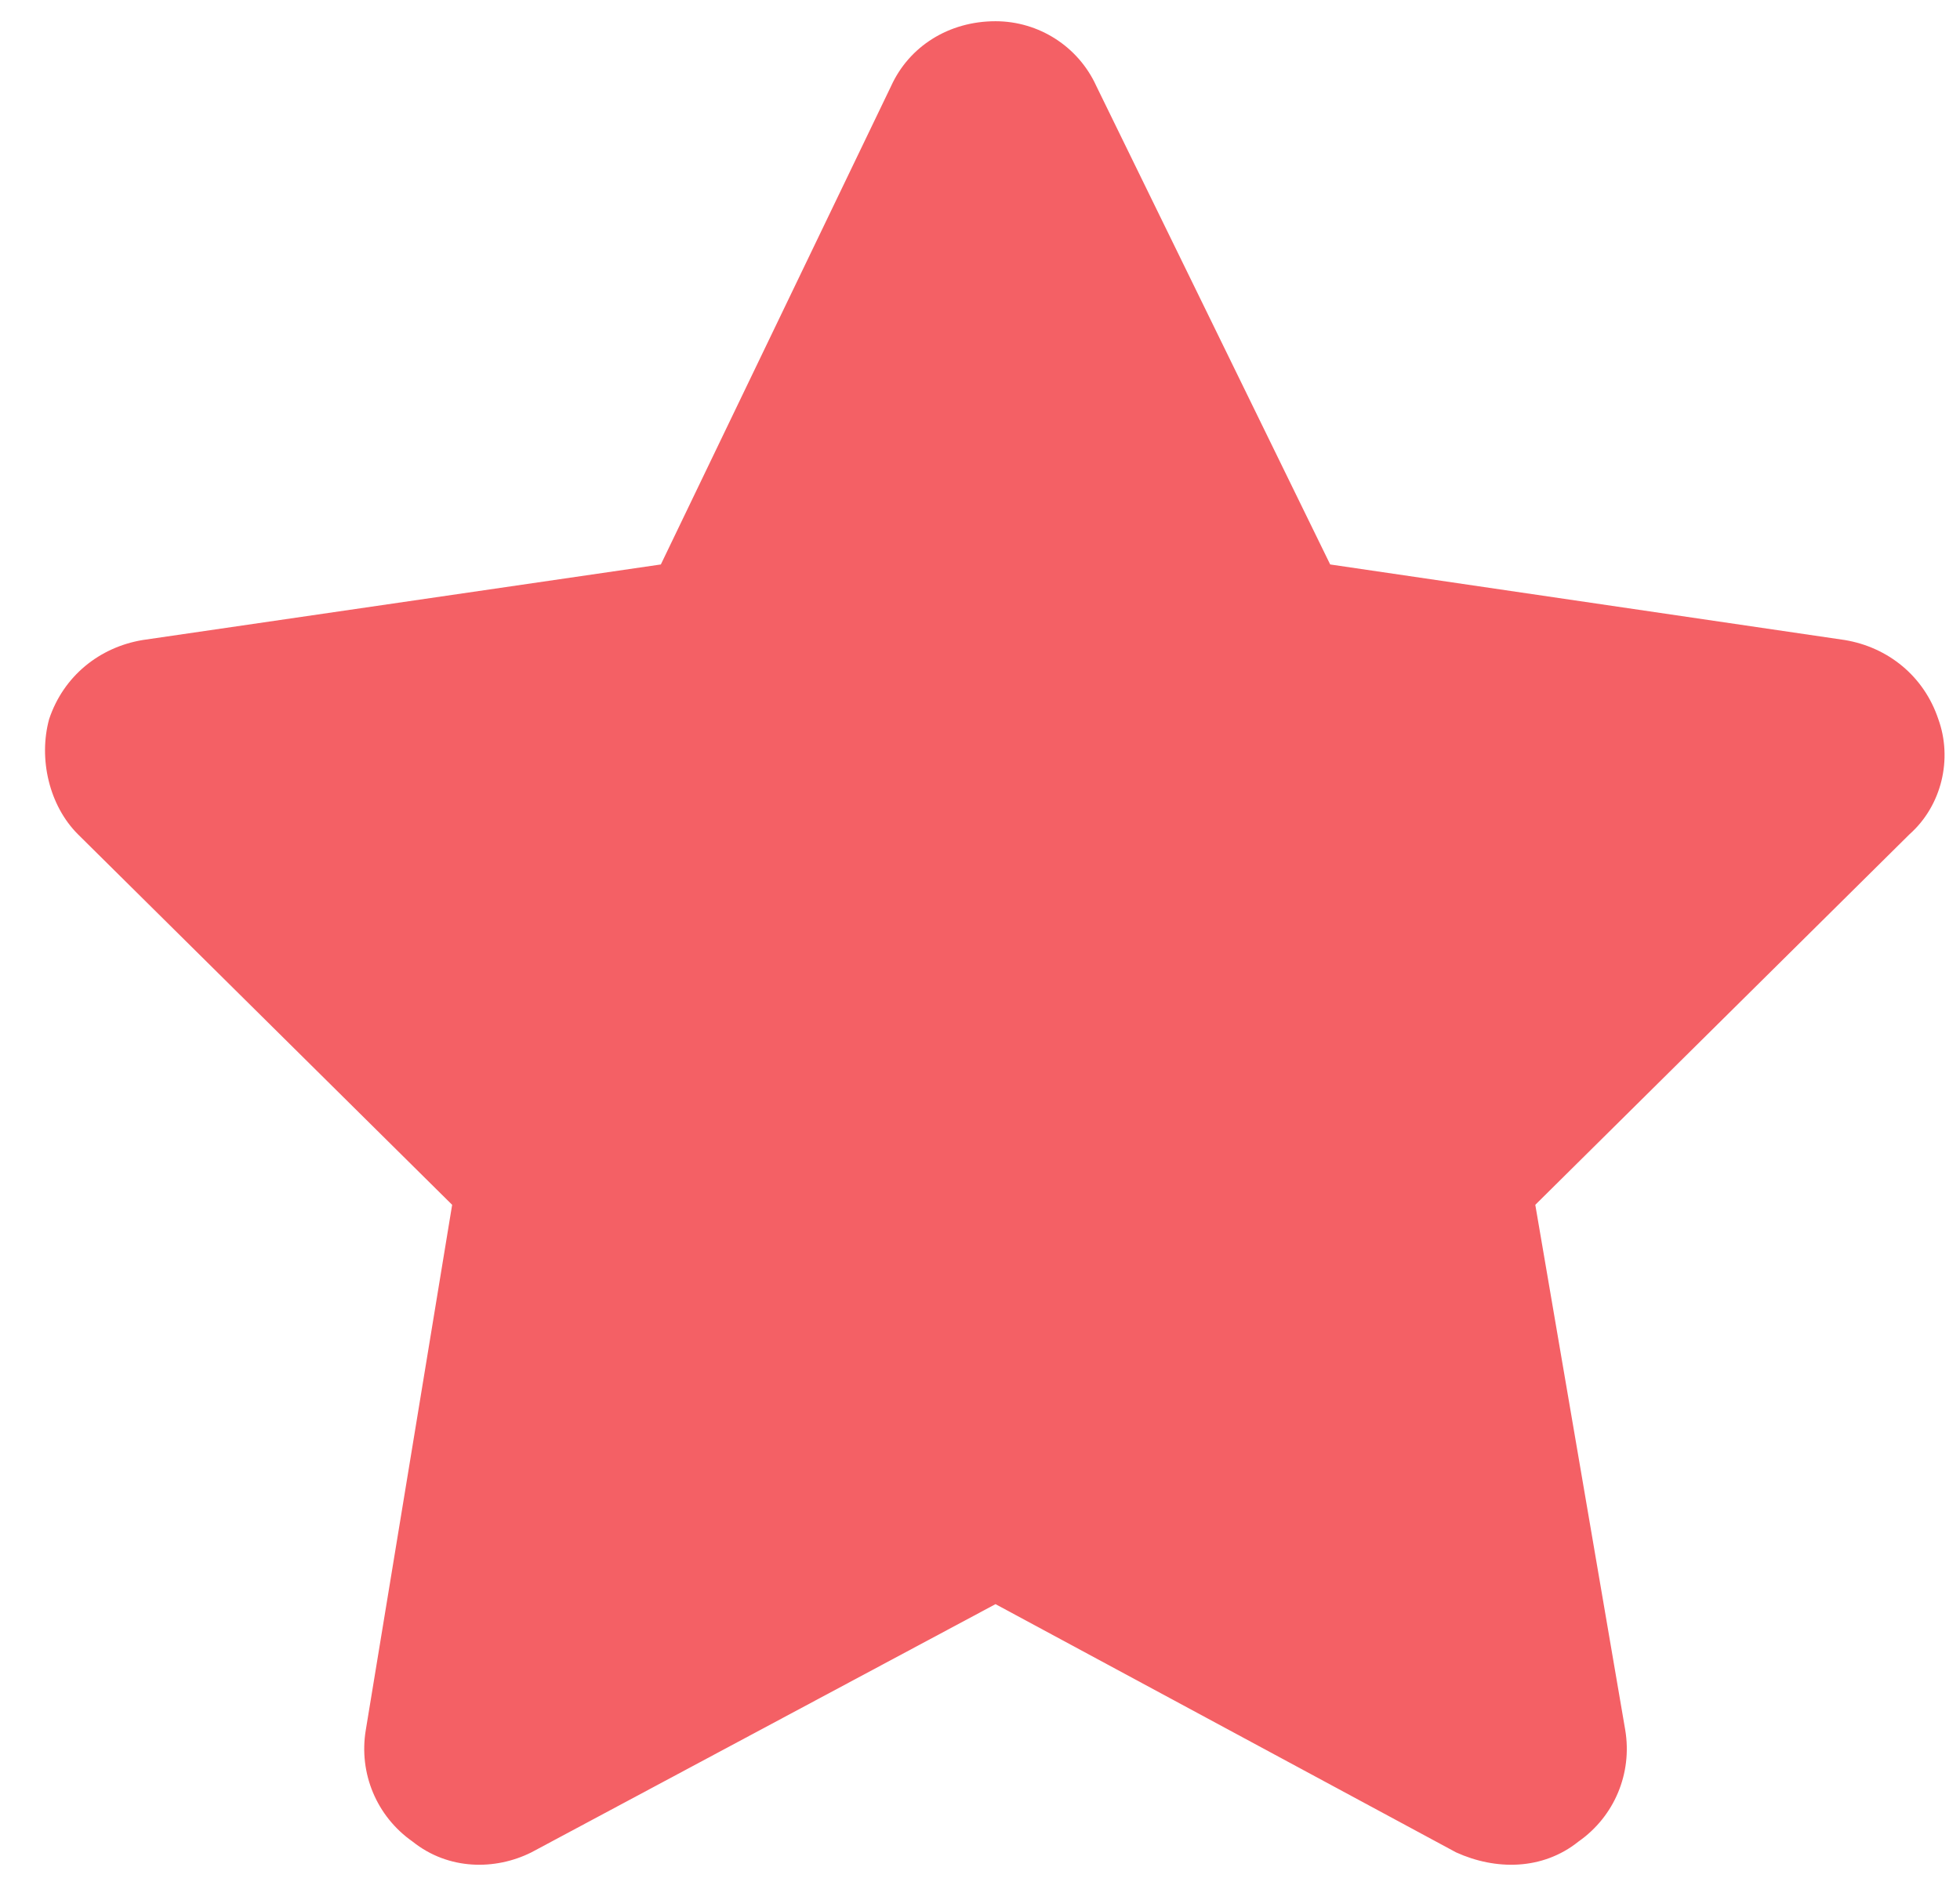 <svg width="48" height="46" viewBox="0 0 48 46" fill="none" xmlns="http://www.w3.org/2000/svg">
<path d="M26.848 2.106L32.576 13.827L45.178 15.678C46.235 15.854 47.116 16.559 47.469 17.616C47.821 18.586 47.557 19.731 46.764 20.436L37.599 29.513L39.802 42.379C39.978 43.437 39.538 44.494 38.656 45.111C37.775 45.816 36.629 45.816 35.66 45.376L24.38 39.295L13.012 45.376C12.131 45.816 10.985 45.816 10.104 45.111C9.223 44.494 8.782 43.437 8.958 42.379L11.073 29.513L1.908 20.436C1.203 19.731 0.939 18.586 1.203 17.616C1.556 16.559 2.437 15.854 3.494 15.678L16.184 13.827L21.824 2.106C22.265 1.137 23.234 0.52 24.38 0.52C25.438 0.52 26.407 1.137 26.848 2.106Z" fill="#F46065"/>
</svg>
